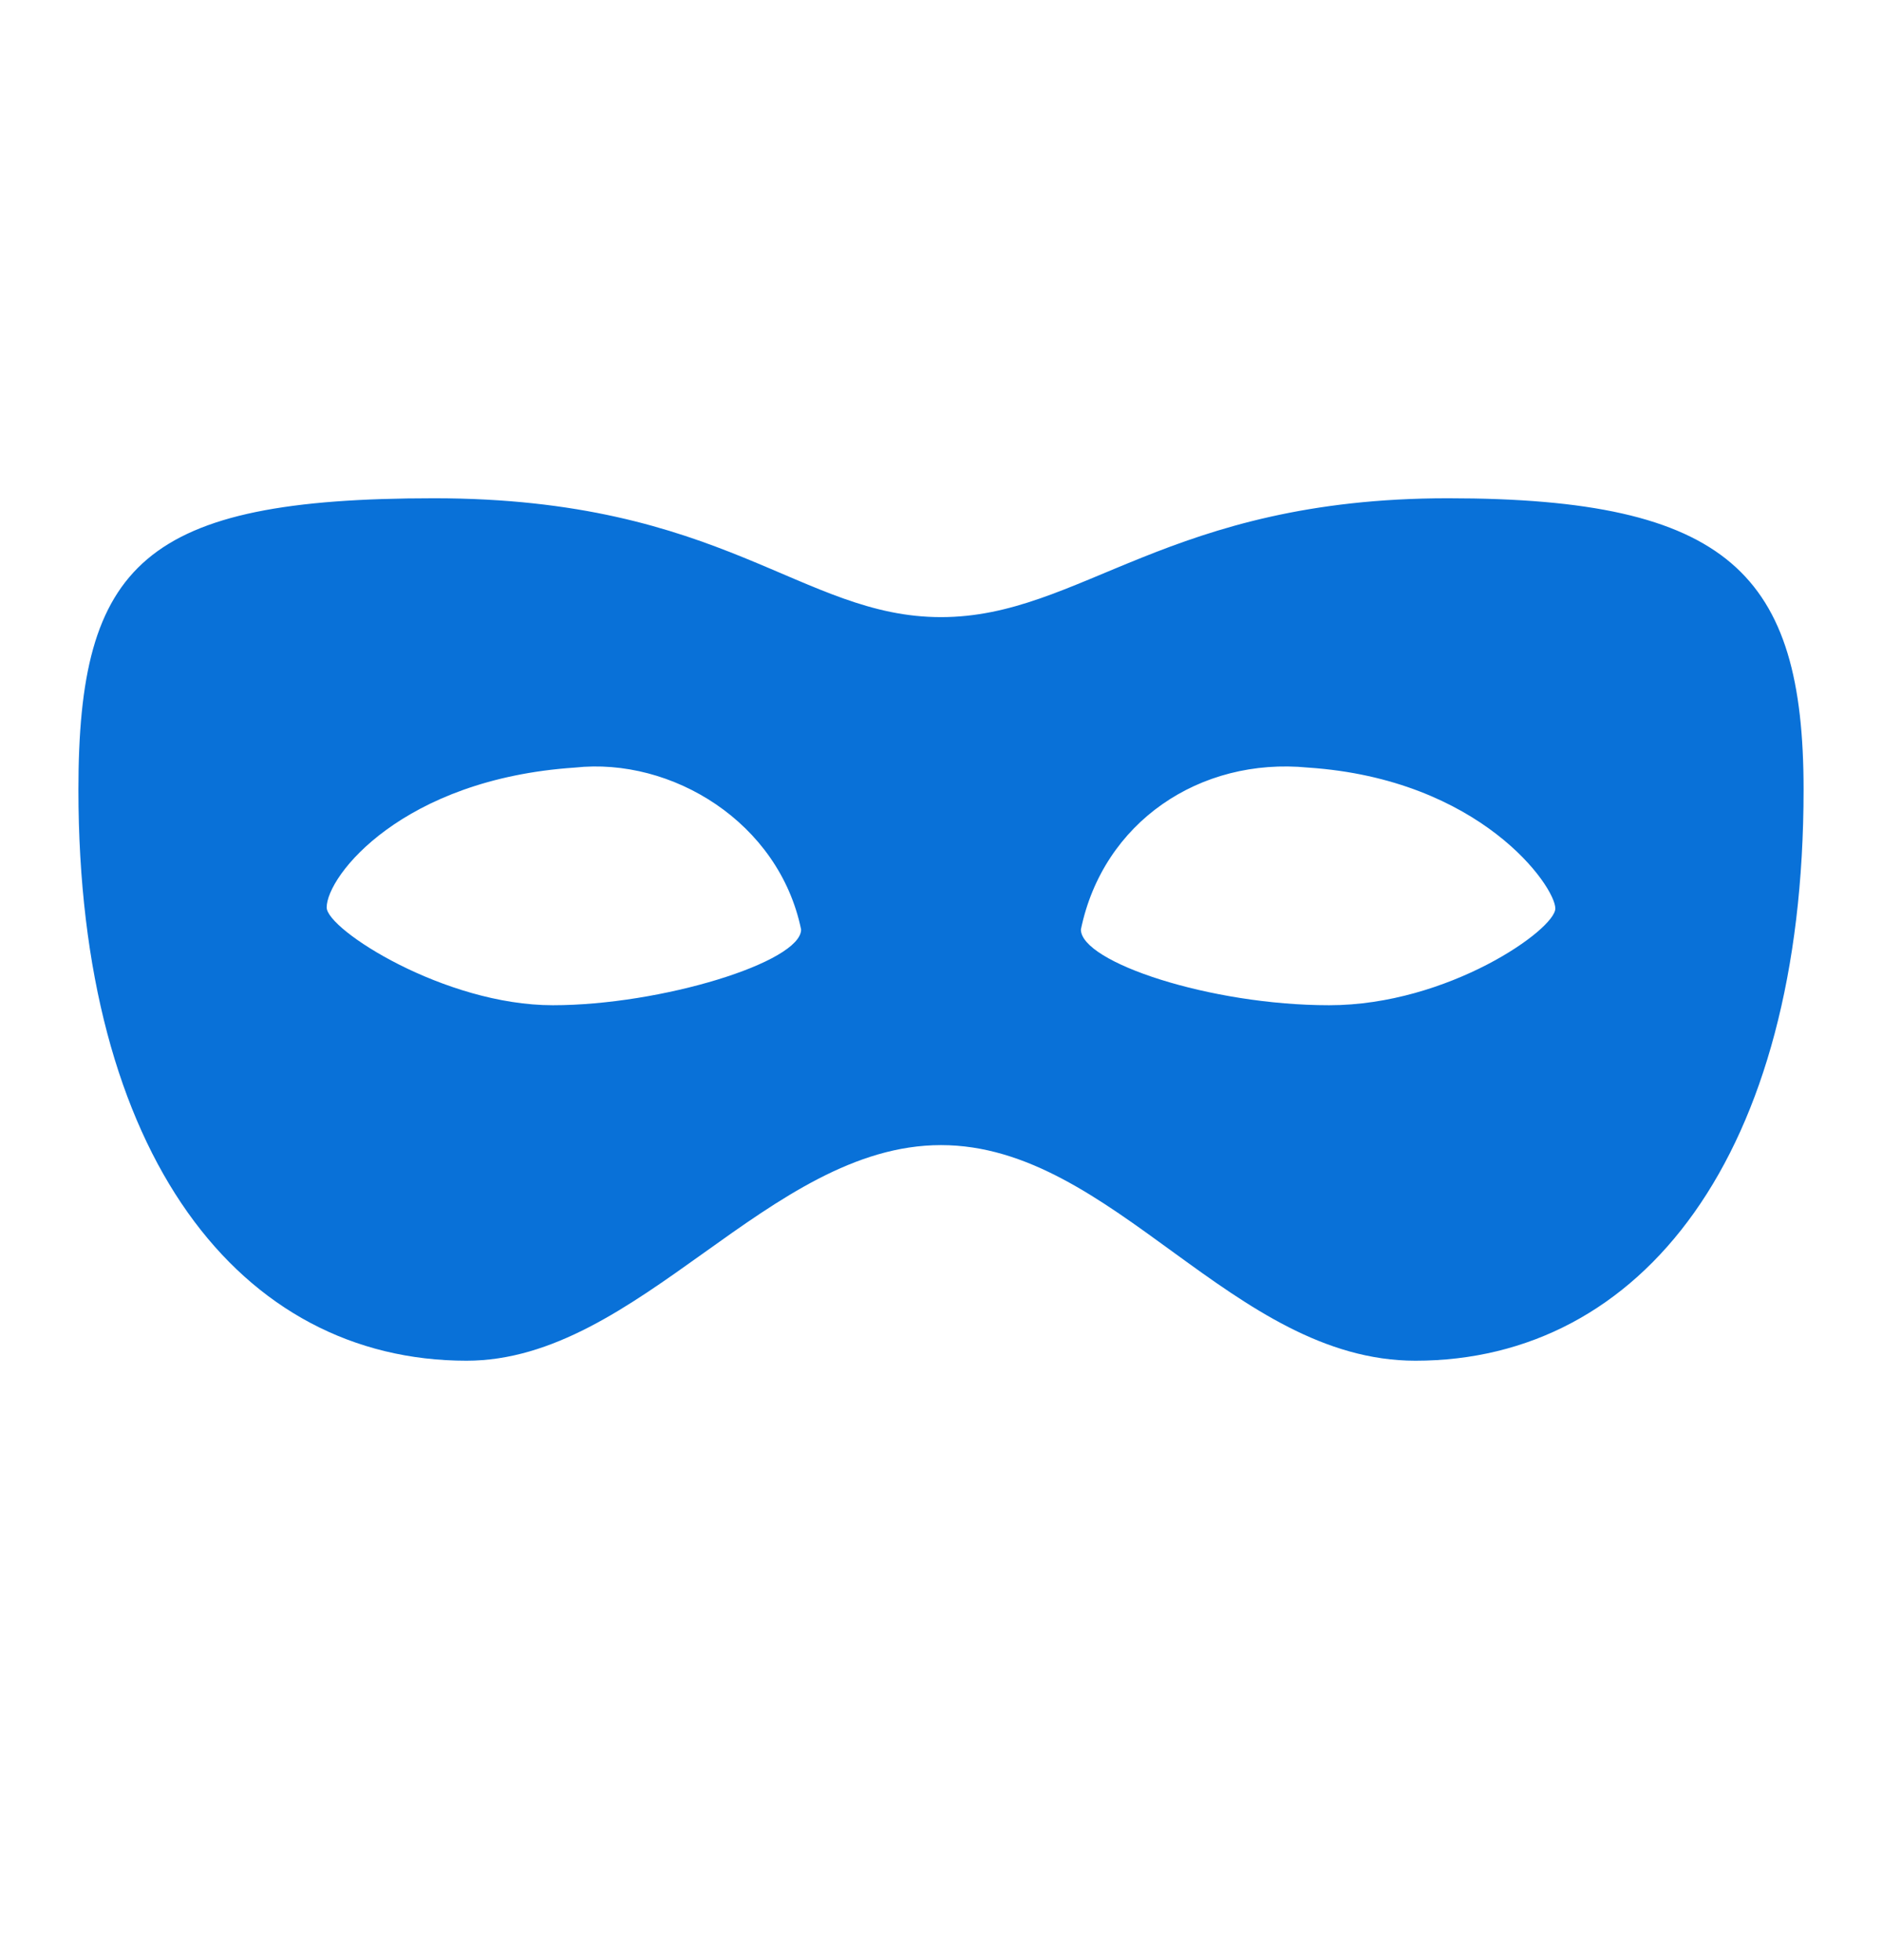<svg width="24" height="25" viewBox="0 0 24 25" fill="none" xmlns="http://www.w3.org/2000/svg">
<g id="mdi:domino-mask">
<path id="Vector" d="M16.681 9.79C15.3 9.655 14.066 10.487 13.784 11.855C13.784 12.271 15.434 12.821 16.95 12.821C18.466 12.821 19.834 11.855 19.834 11.587C19.834 11.306 18.881 9.937 16.681 9.79ZM7.331 9.79C5.131 9.937 4.166 11.171 4.166 11.574C4.166 11.855 5.669 12.821 7.05 12.821C8.431 12.821 10.216 12.271 10.216 11.855C9.934 10.487 8.566 9.655 7.331 9.79ZM18.05 17.355C15.716 17.355 14.2 14.605 12 14.605C9.8 14.605 8.15 17.355 5.95 17.355C3.066 17.355 1 14.74 1 10.071C1 7.187 1.831 6.355 5.534 6.355C9.238 6.355 10.216 7.871 12 7.871C13.784 7.871 14.884 6.355 18.466 6.355C22.047 6.355 23 7.321 23 10.071C23 14.74 20.934 17.355 18.05 17.355Z" fill="#0971D8"/>
</g>
</svg>

